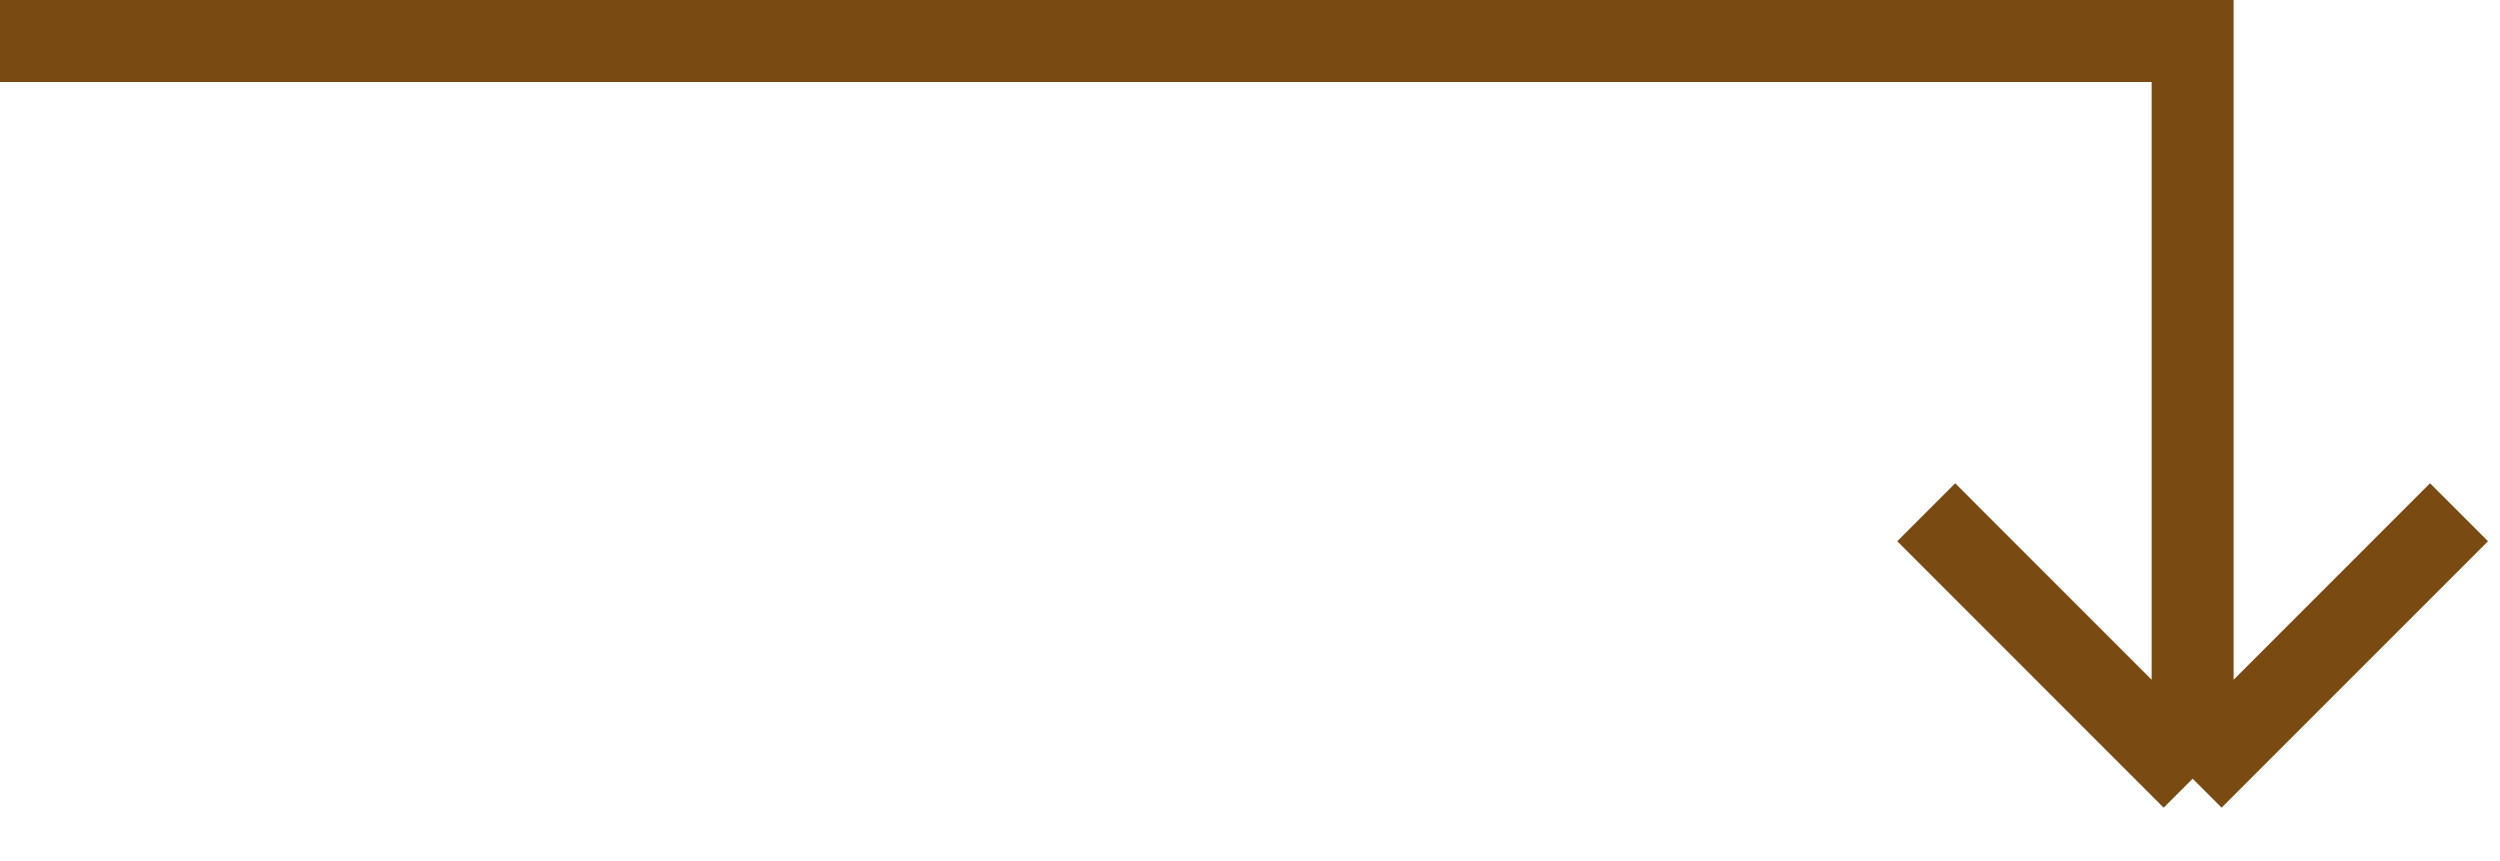 <?xml version="1.0" encoding="UTF-8"?> <svg xmlns="http://www.w3.org/2000/svg" width="61" height="21" viewBox="0 0 61 21" fill="none"> <path d="M0 1L53.5 1L53.5 19M53.5 19L60 12.499M53.5 19L47 12.499" stroke="#794A11" stroke-width="2"></path> </svg> 